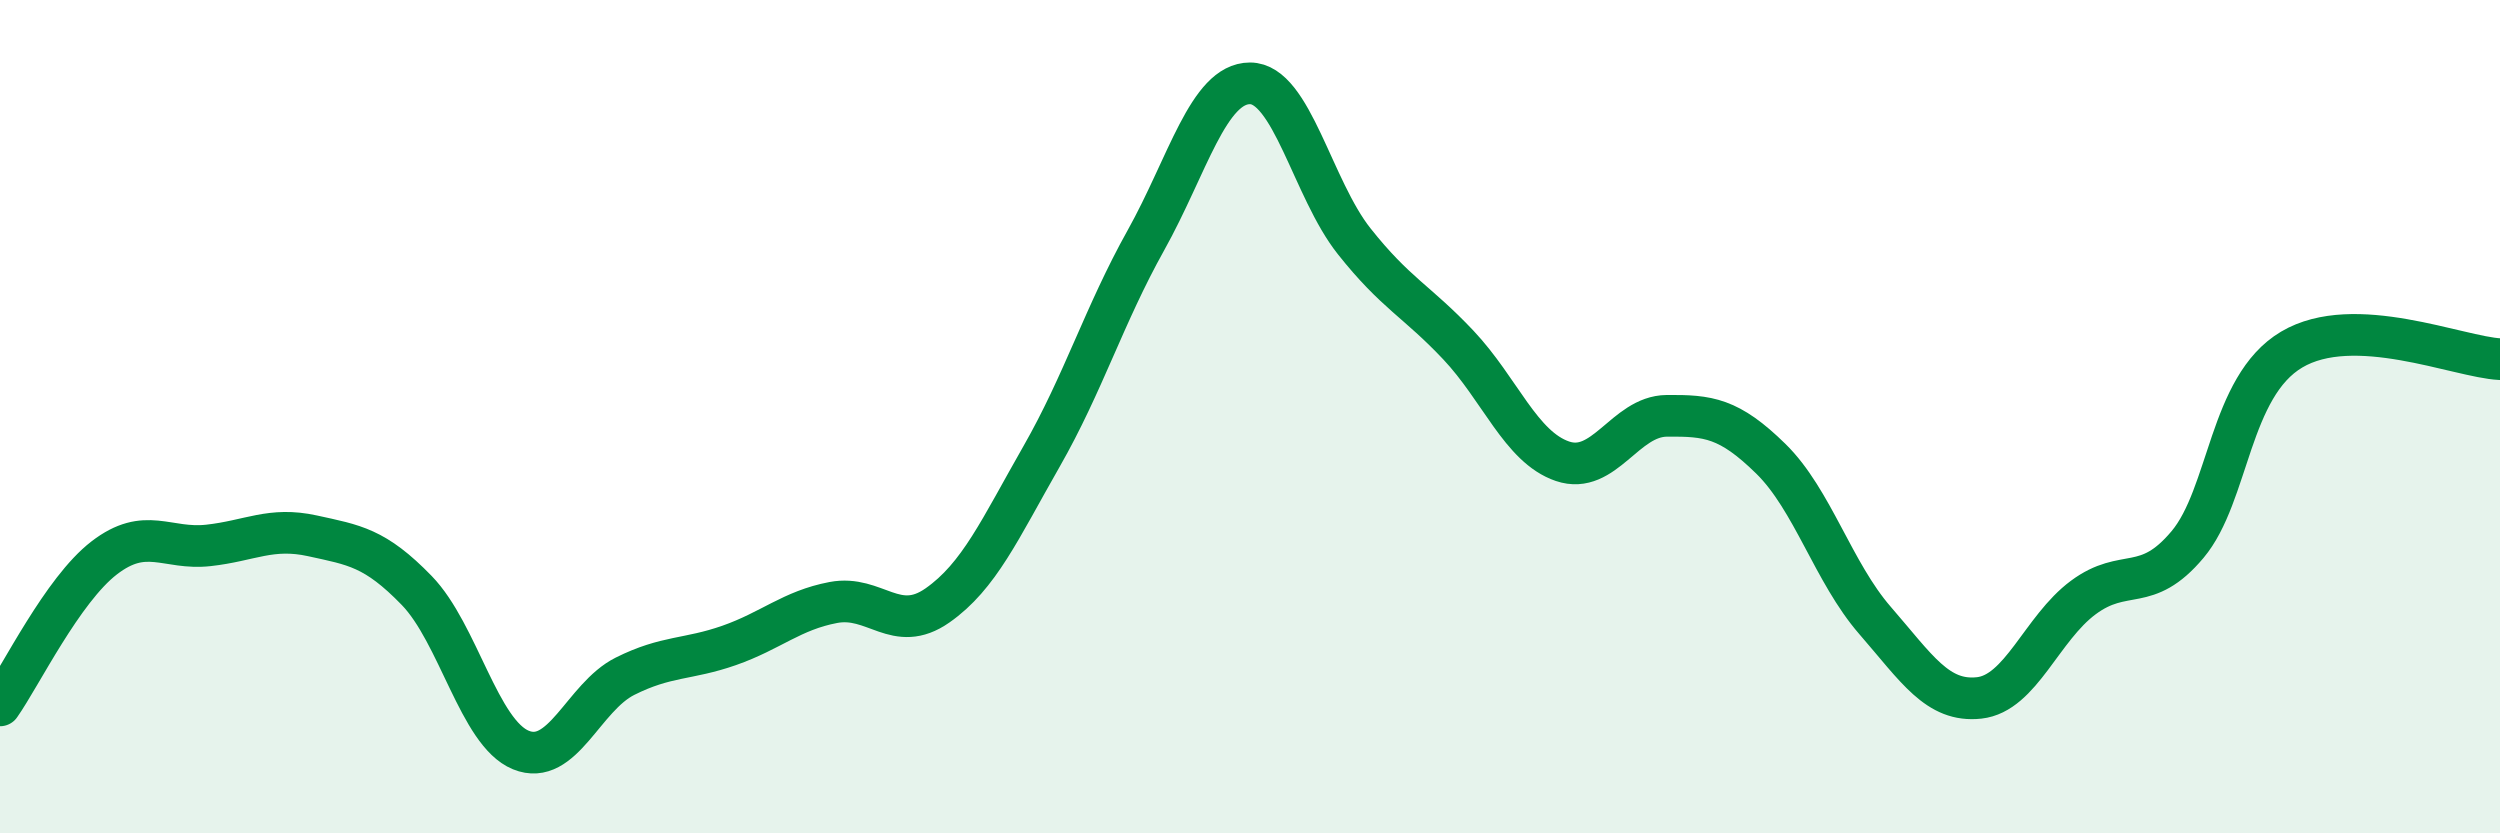 
    <svg width="60" height="20" viewBox="0 0 60 20" xmlns="http://www.w3.org/2000/svg">
      <path
        d="M 0,16.93 C 0.5,16.22 1.5,14.16 2.5,13.39 C 3.5,12.62 4,13.2 5,13.09 C 6,12.98 6.5,12.64 7.5,12.86 C 8.5,13.08 9,13.14 10,14.17 C 11,15.2 11.5,17.59 12.5,18 C 13.5,18.41 14,16.73 15,16.23 C 16,15.73 16.5,15.84 17.5,15.49 C 18.5,15.14 19,14.65 20,14.46 C 21,14.27 21.5,15.23 22.5,14.53 C 23.5,13.83 24,12.7 25,10.95 C 26,9.2 26.5,7.56 27.5,5.77 C 28.5,3.98 29,2 30,2 C 31,2 31.5,4.53 32.5,5.79 C 33.5,7.05 34,7.22 35,8.28 C 36,9.34 36.5,10.73 37.5,11.07 C 38.5,11.41 39,9.99 40,9.98 C 41,9.97 41.5,10.03 42.5,11.01 C 43.5,11.99 44,13.74 45,14.89 C 46,16.04 46.5,16.86 47.5,16.75 C 48.5,16.64 49,15.08 50,14.34 C 51,13.6 51.5,14.26 52.5,13.07 C 53.5,11.88 53.5,9.28 55,8.39 C 56.5,7.5 59,8.57 60,8.62L60 20L0 20Z"
        fill="#008740"
        opacity="0.1"
        stroke-linecap="round"
        stroke-linejoin="round"
      />
      <path
        d="M 0,16.93 C 0.5,16.22 1.5,14.16 2.5,13.39 C 3.5,12.62 4,13.2 5,13.09 C 6,12.98 6.5,12.64 7.5,12.86 C 8.5,13.08 9,13.14 10,14.17 C 11,15.2 11.5,17.59 12.5,18 C 13.5,18.41 14,16.73 15,16.23 C 16,15.73 16.5,15.84 17.5,15.49 C 18.5,15.14 19,14.65 20,14.46 C 21,14.27 21.5,15.23 22.5,14.53 C 23.5,13.83 24,12.7 25,10.95 C 26,9.2 26.5,7.56 27.5,5.77 C 28.5,3.98 29,2 30,2 C 31,2 31.5,4.53 32.5,5.79 C 33.5,7.05 34,7.22 35,8.28 C 36,9.34 36.5,10.73 37.5,11.07 C 38.5,11.41 39,9.99 40,9.98 C 41,9.97 41.5,10.03 42.5,11.01 C 43.5,11.99 44,13.74 45,14.89 C 46,16.04 46.5,16.86 47.5,16.75 C 48.5,16.64 49,15.08 50,14.34 C 51,13.6 51.5,14.26 52.5,13.07 C 53.5,11.88 53.5,9.28 55,8.39 C 56.5,7.5 59,8.57 60,8.62"
        stroke="#008740"
        stroke-width="1"
        fill="none"
        stroke-linecap="round"
        stroke-linejoin="round"
      />
    </svg>
  